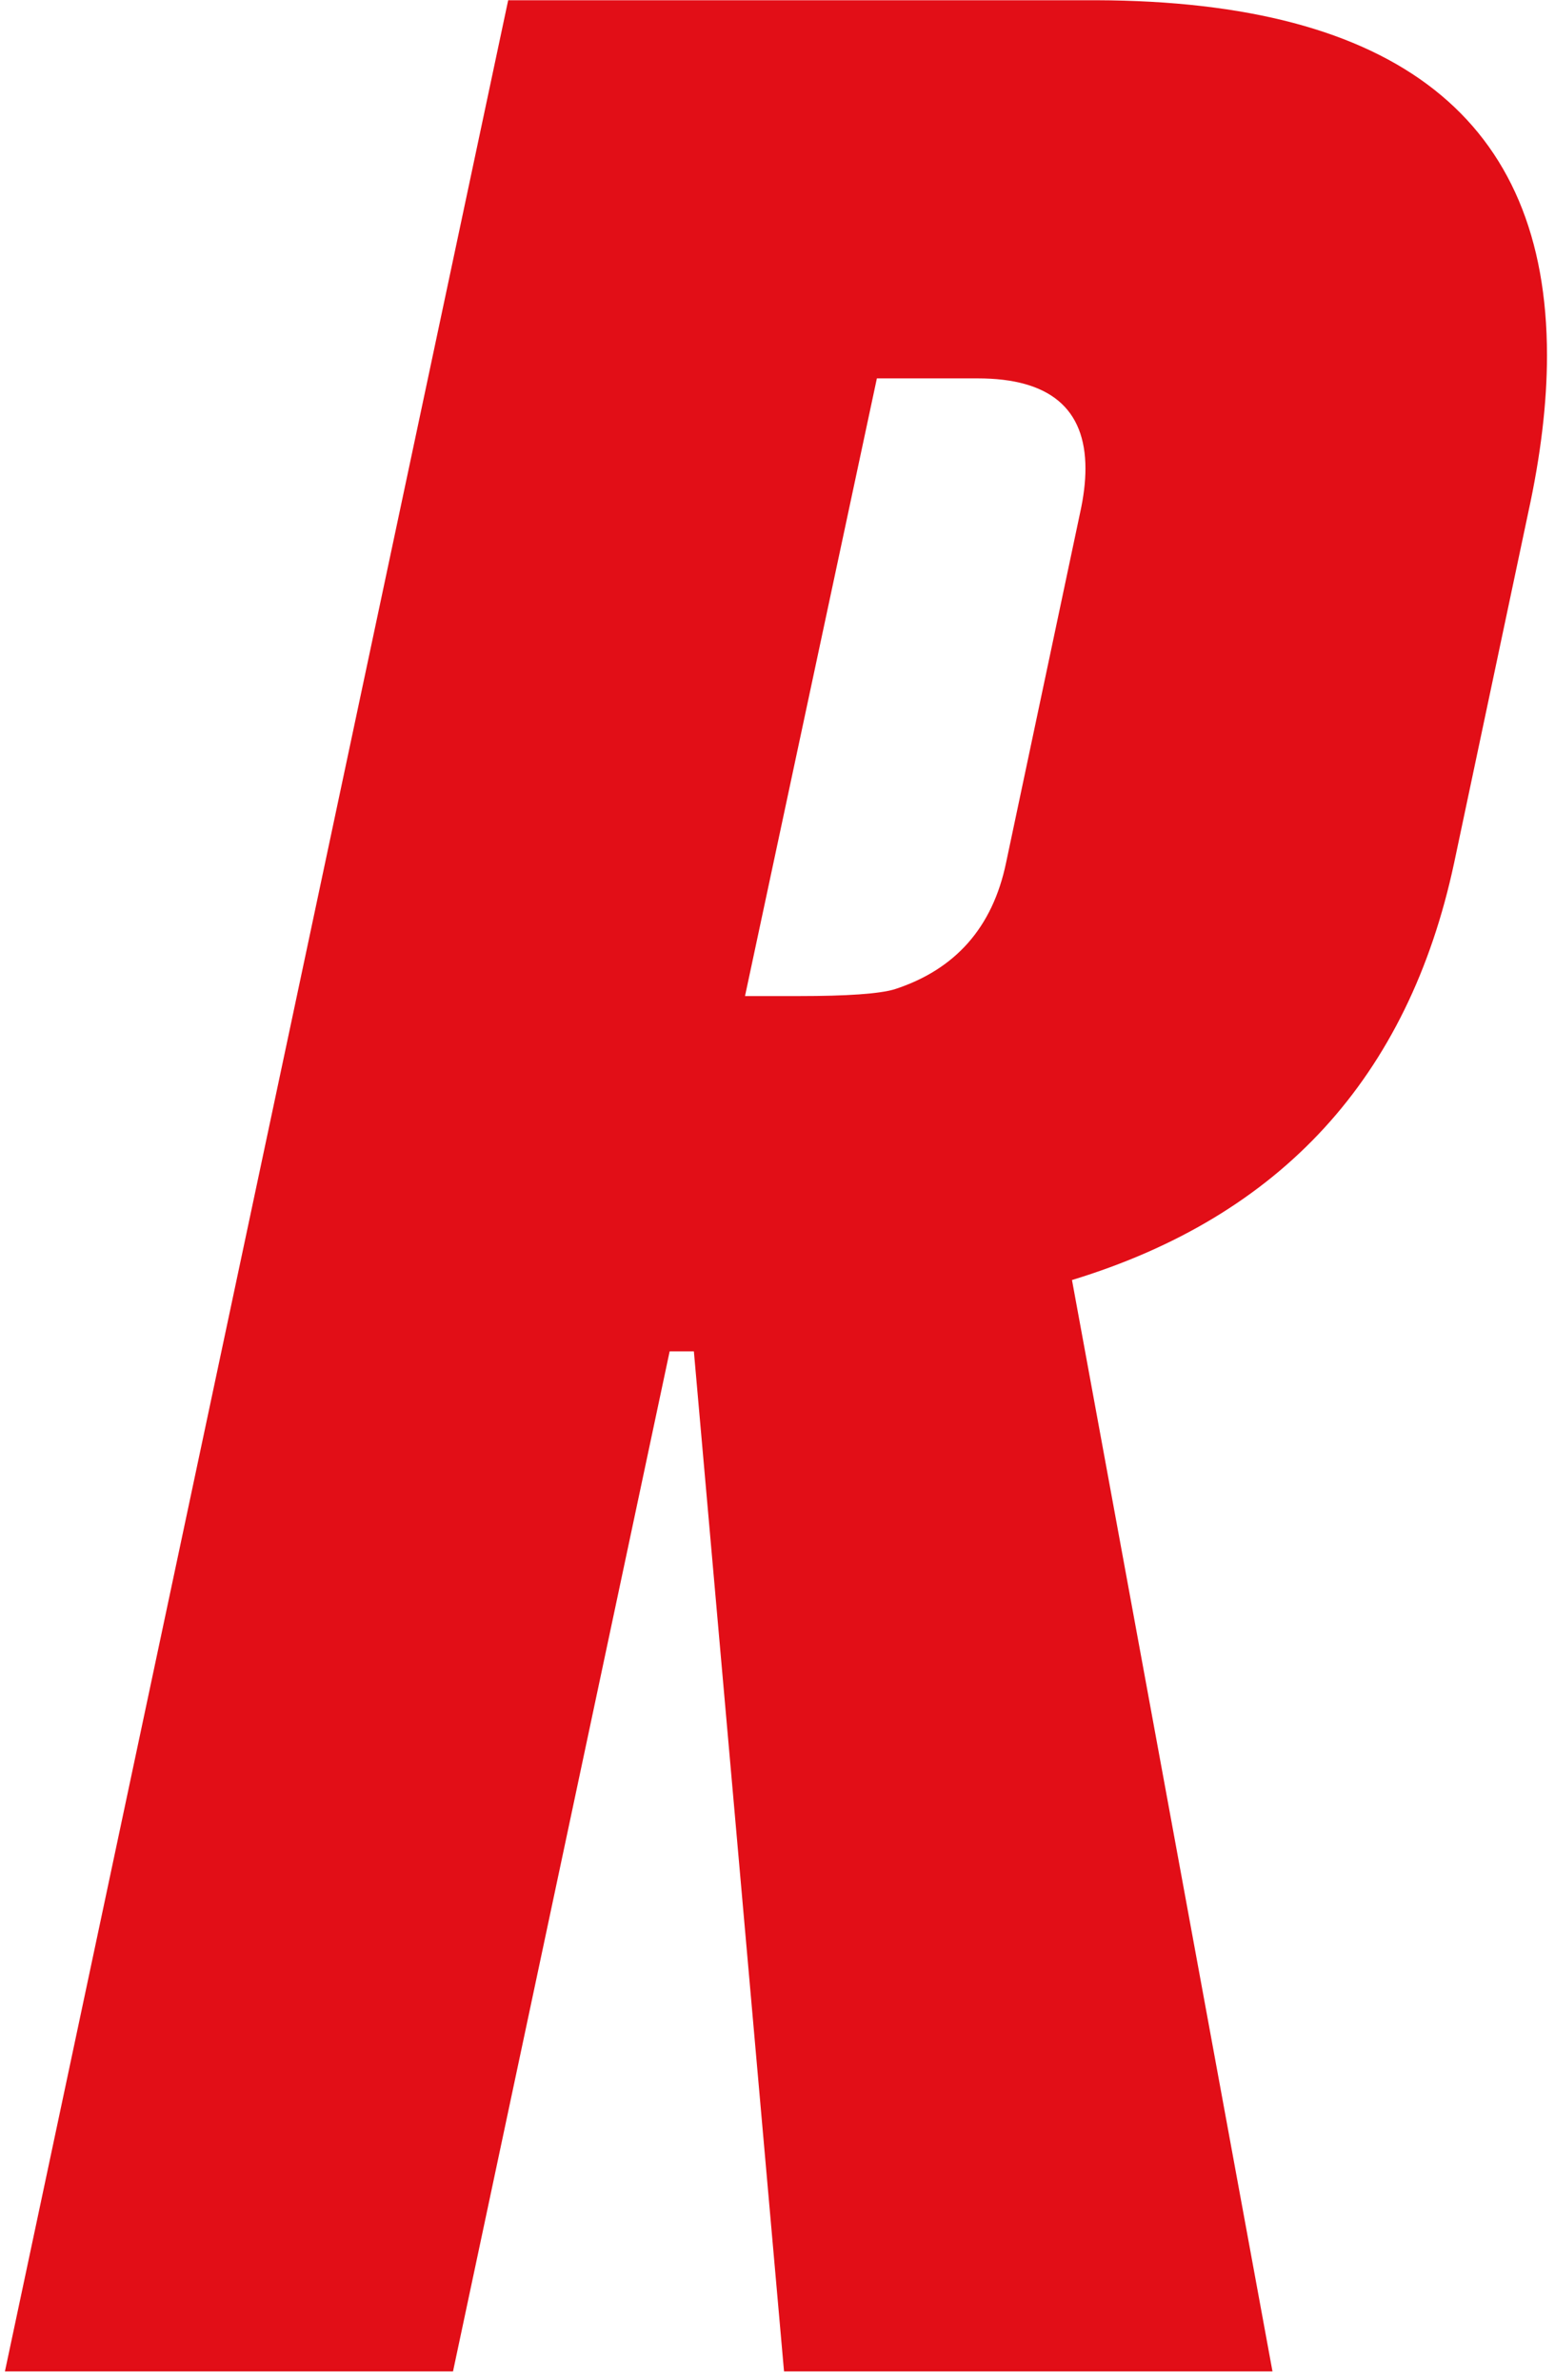 <svg width="132" height="202" viewBox="0 0 132 202" fill="none" xmlns="http://www.w3.org/2000/svg">
<path d="M43.138 0.02H93.055C118.565 0.096 131.32 10.148 131.32 30.175C131.32 34.211 130.787 38.666 129.721 43.539L123.438 73.238C119.555 91.438 108.741 103.241 90.998 108.648L108.018 201.284H66.554L58.901 114.702H56.845L38.455 201.284H0.418L43.138 0.02ZM74.436 32.117L63.242 84.546H67.811C71.923 84.546 74.626 84.356 75.921 83.975C81.099 82.3 84.259 78.721 85.401 73.238L91.684 43.539C91.988 42.169 92.141 40.912 92.141 39.77C92.141 34.668 89.095 32.117 83.003 32.117H74.436Z" fill="#E20E17"/>
</svg>
